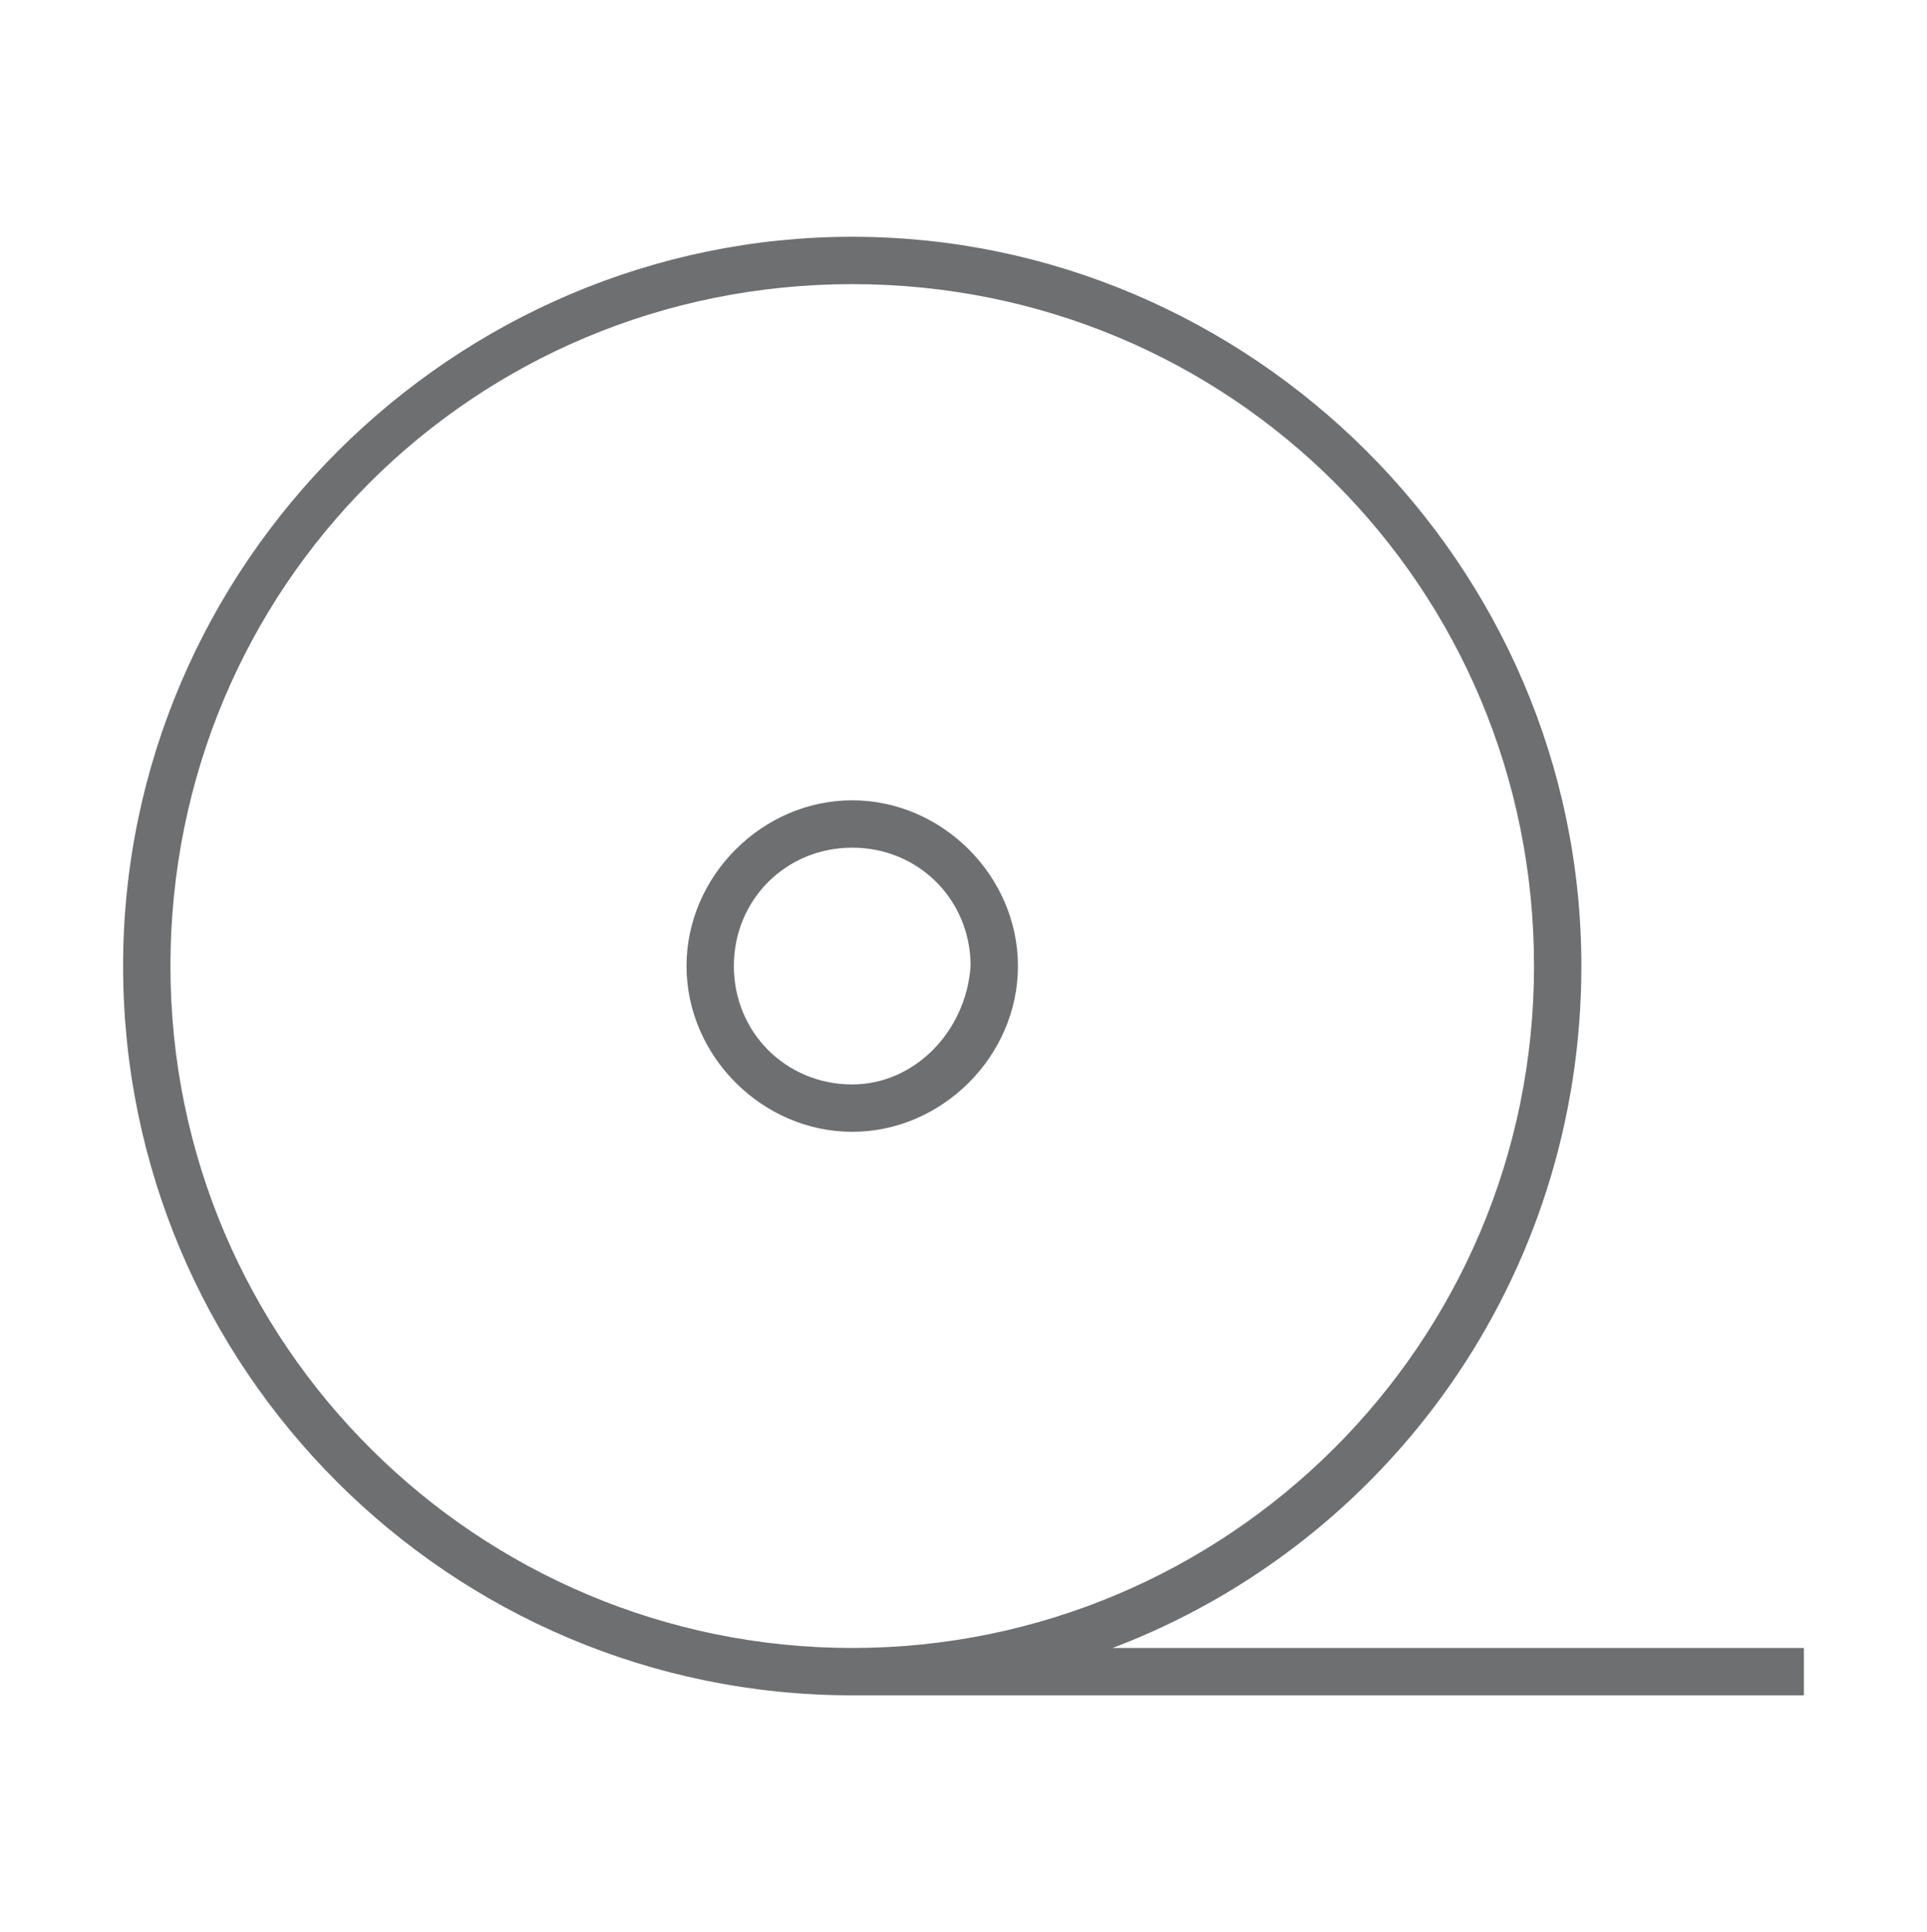 <?xml version="1.0" encoding="UTF-8"?>
<!-- Generator: Adobe Illustrator 25.3.1, SVG Export Plug-In . SVG Version: 6.00 Build 0)  -->
<svg xmlns="http://www.w3.org/2000/svg" xmlns:xlink="http://www.w3.org/1999/xlink" version="1.1" id="Layer_1" x="0px" y="0px" viewBox="0 0 40.7 40.8" style="enable-background:new 0 0 40.7 40.8;" xml:space="preserve">
<style type="text/css">
	.st0{fill:#6D6F71;}
</style>
<g id="surface1_1_">
	<path class="st0" d="M18,22.9c-1.4,0-2.5-1.1-2.5-2.5c0-1.4,1.1-2.5,2.5-2.5s2.5,1.1,2.5,2.5C20.4,21.8,19.3,22.9,18,22.9 M18,16.9   c-1.9,0-3.5,1.6-3.5,3.5s1.6,3.5,3.5,3.5s3.5-1.6,3.5-3.5S19.9,16.9,18,16.9"></path>
	<path class="st0" d="M18,34.8c-7.9,0-14.4-6.4-14.4-14.4S10,6,18,6s14.4,6.4,14.4,14.4S25.9,34.8,18,34.8 M23.9,34.8h-0.4   c5.8-2.2,9.9-7.8,9.9-14.4C33.4,11.9,26.4,5,18,5S2.6,11.9,2.6,20.4c0,8.5,6.9,15.4,15.4,15.4c0.1,0,0.2,0,0.2,0h19.9v-1H23.9z"></path>
</g>
</svg>
